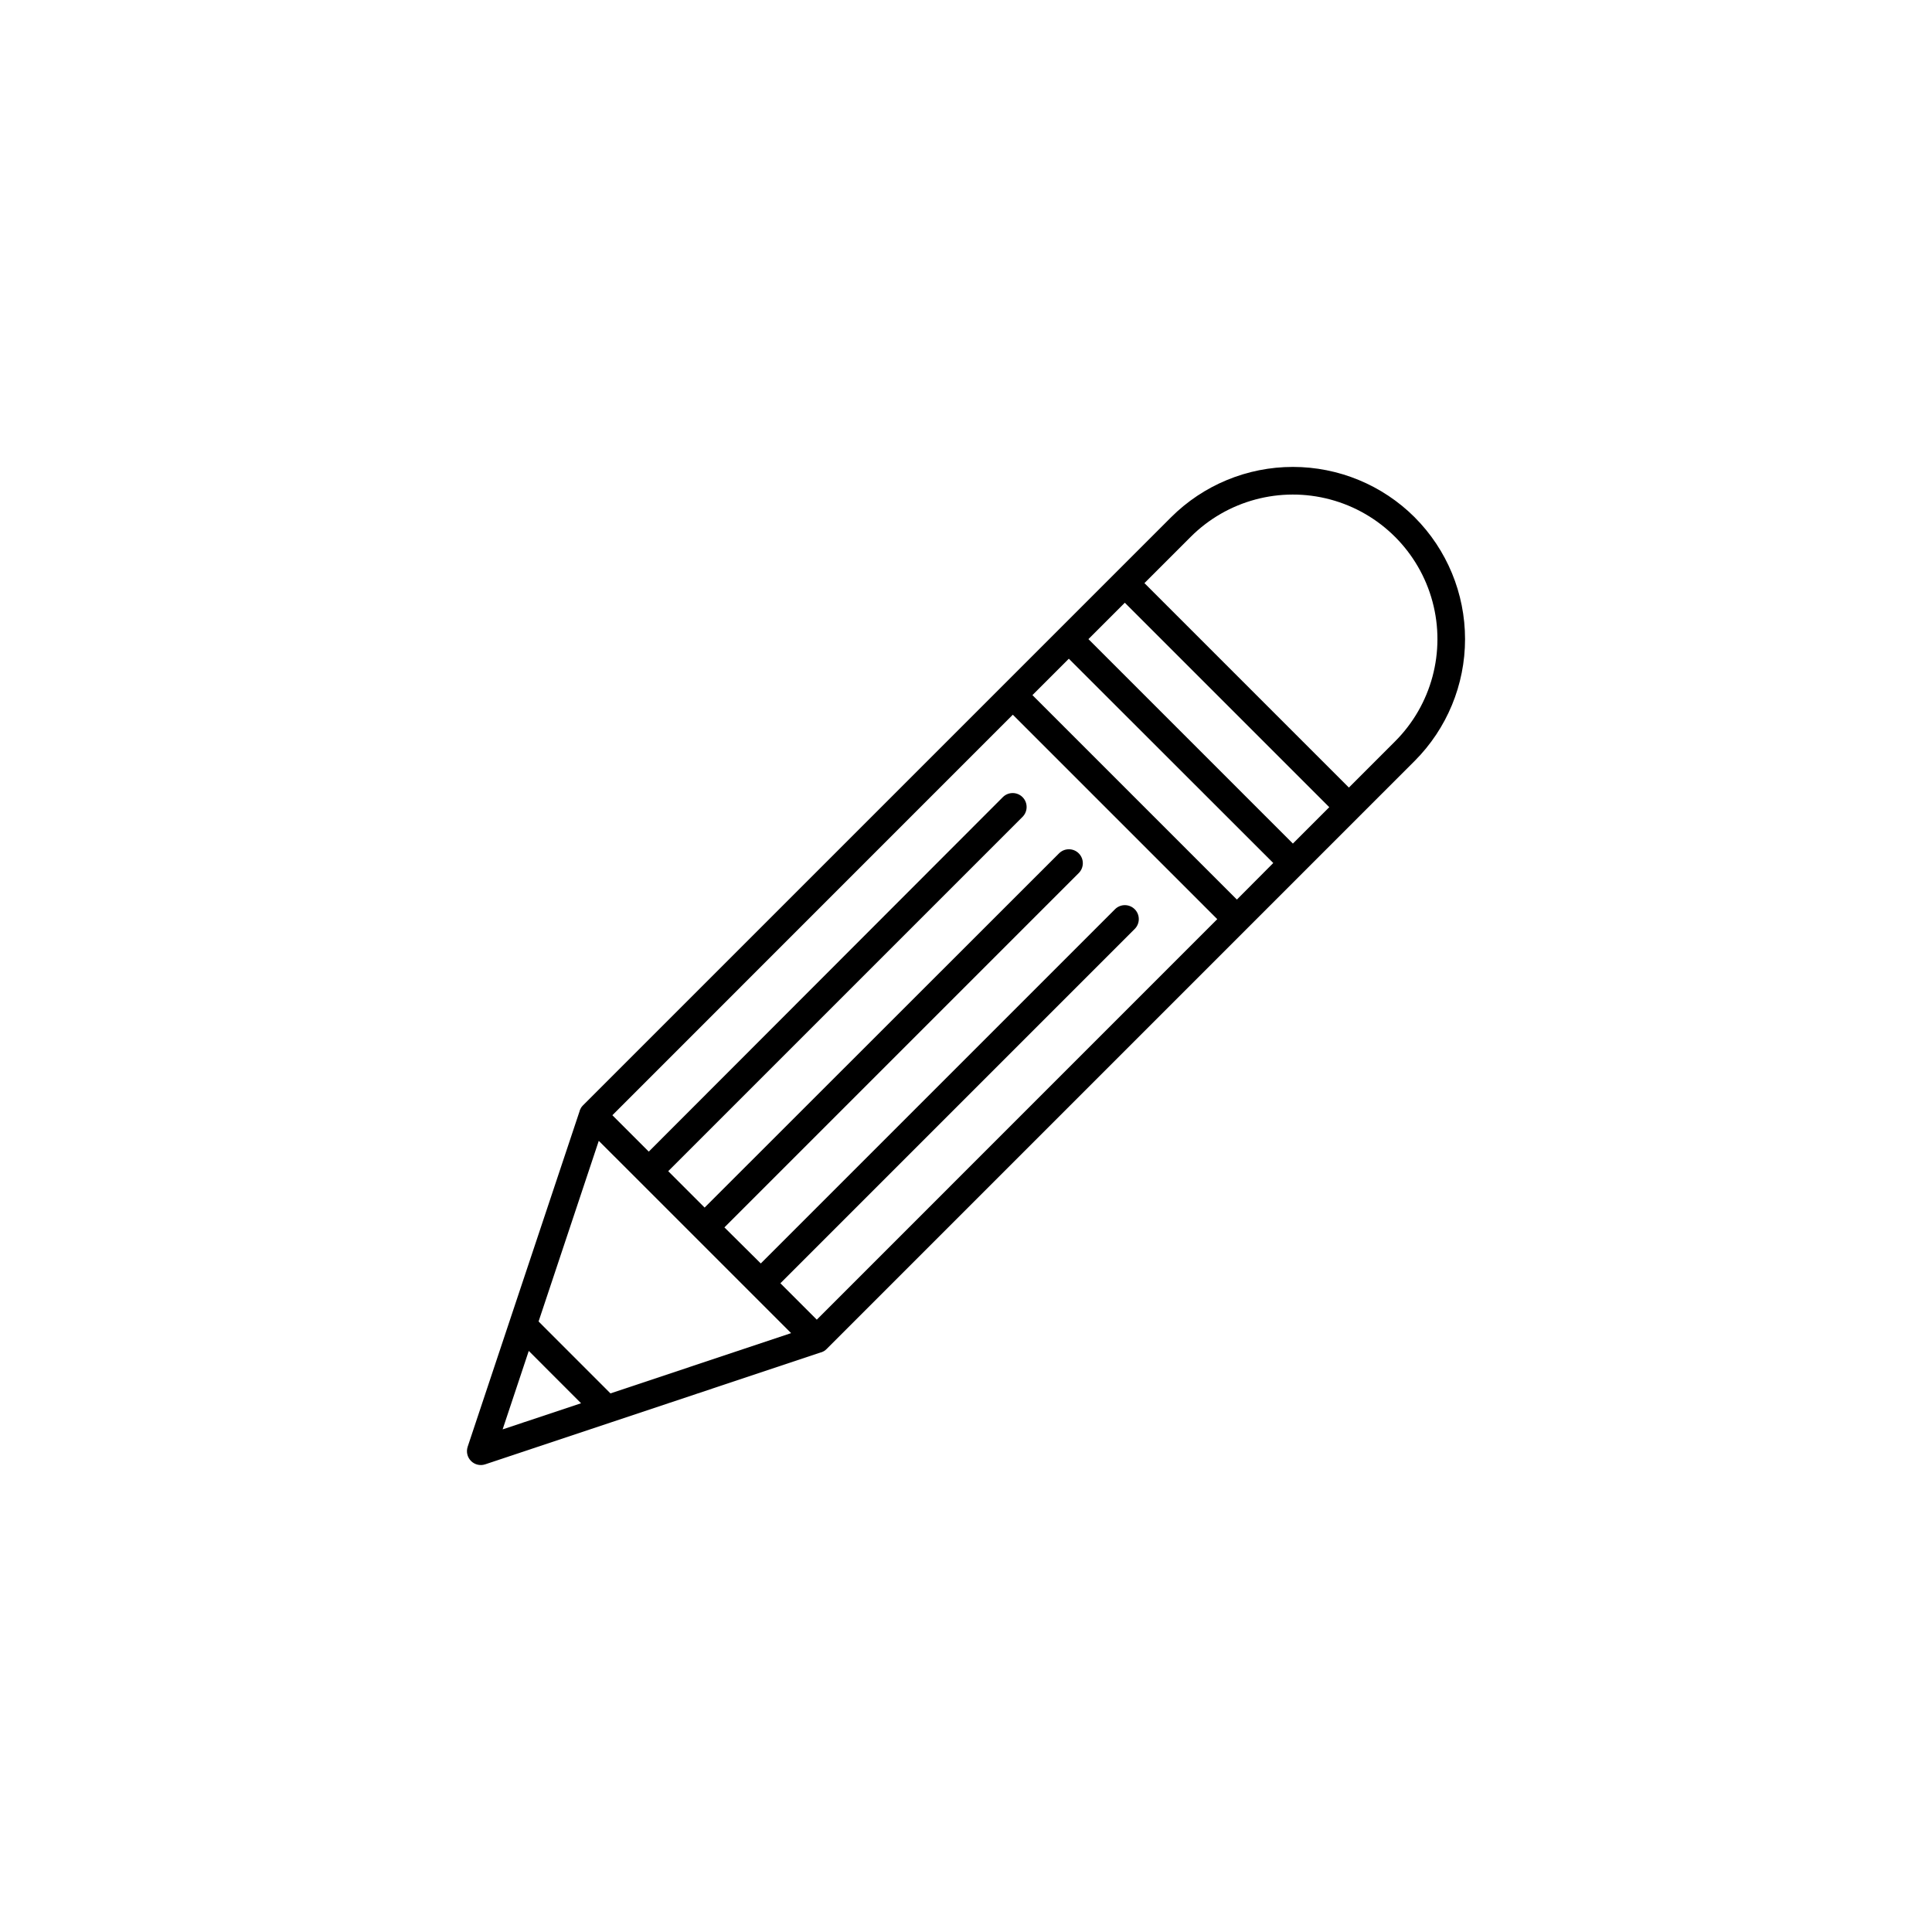 <?xml version="1.0" encoding="UTF-8"?>
<!-- The Best Svg Icon site in the world: iconSvg.co, Visit us! https://iconsvg.co -->
<svg fill="#000000" width="800px" height="800px" version="1.1" viewBox="144 144 512 512" xmlns="http://www.w3.org/2000/svg">
 <path d="m518.91 281.09c-8.566-8.551-20.18-13.352-32.285-13.352-12.105 0-23.715 4.801-32.285 13.352l-155.86 155.86c-0.191 0.191-0.359 0.402-0.504 0.629 0 0.062-0.062 0.125-0.105 0.199-0.094 0.168-0.176 0.344-0.242 0.523v0.082l-18.559 55.629-11.137 33.398 0.004 0.004c-0.441 1.32-0.098 2.777 0.887 3.762 0.984 0.988 2.441 1.328 3.762 0.887l33.398-11.137 55.629-18.559h0.082l0.004 0.004c0.18-0.066 0.355-0.148 0.523-0.242l0.188-0.105h0.004c0.227-0.145 0.438-0.312 0.629-0.504l141.01-141.02 14.84-14.84h0.004c8.551-8.566 13.355-20.18 13.355-32.285 0.004-12.102-4.797-23.715-13.348-32.285zm-32.285 86.465-54.18-54.18 9.645-9.645 54.18 54.18zm-14.84 14.84-54.18-54.18 9.645-9.645 54.18 54.137zm-111.33 111.33-9.645-9.645 93.887-93.887c1.449-1.434 1.461-3.773 0.027-5.223-1.438-1.449-3.773-1.461-5.223-0.027l-93.887 93.887-9.637-9.559 93.887-93.887c1.449-1.438 1.461-3.773 0.027-5.223-1.434-1.449-3.773-1.461-5.223-0.027l-93.938 93.887-9.645-9.645 93.887-93.887h-0.004c1.449-1.434 1.461-3.773 0.027-5.223-1.434-1.449-3.773-1.461-5.223-0.027l-93.844 93.953-9.645-9.645 106.12-106.14 54.18 54.18zm-54.676 19.543-19.051-19.062 15.953-47.871 10.645 10.633 40.324 40.324zm-21.652-11.262 13.855 13.867-20.781 6.926zm217.34-149.29-54.18-54.18 12.25-12.25h-0.004c9.68-9.68 23.785-13.457 37.008-9.918 13.219 3.543 23.547 13.871 27.09 27.094 3.543 13.219-0.238 27.324-9.918 37.004z"/>
</svg>